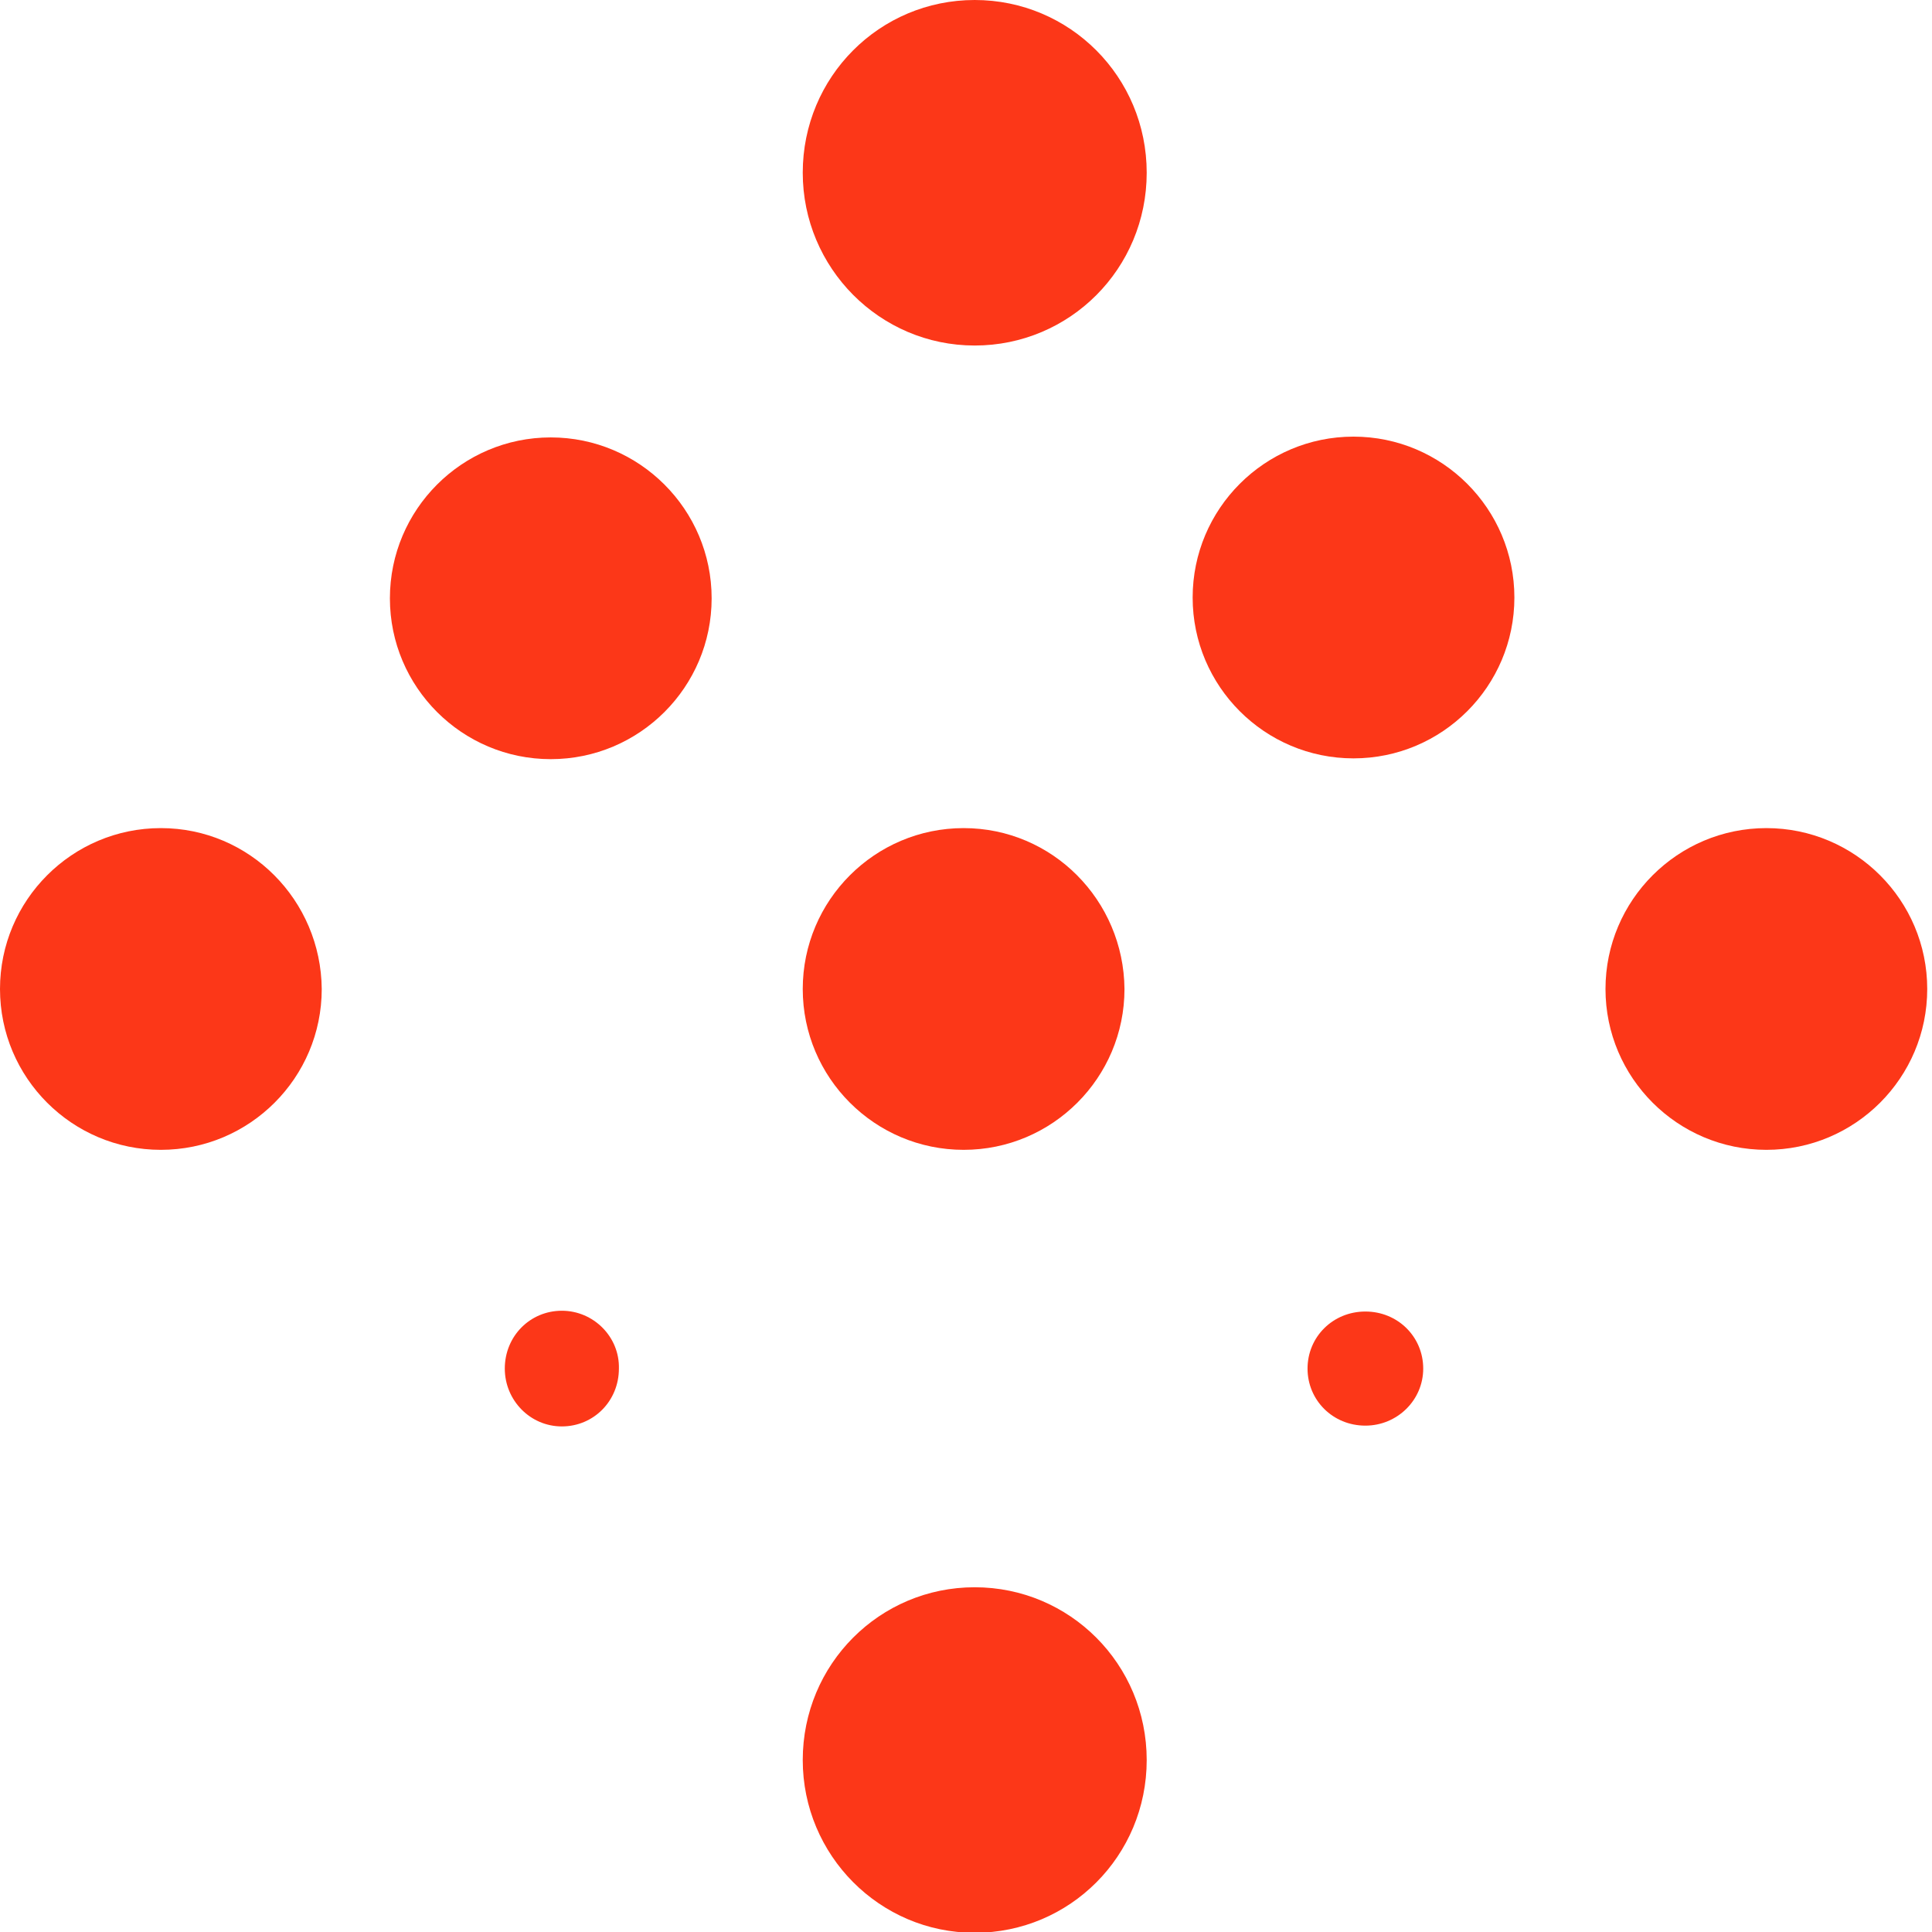 <svg width="32" height="32" viewBox="0 0 32 32" fill="none" xmlns="http://www.w3.org/2000/svg">
<path fill-rule="evenodd" clip-rule="evenodd" d="M16.144 0C14.569 0 13.296 1.273 13.296 2.861C13.296 4.436 14.569 5.723 16.144 5.723C17.719 5.723 18.993 4.45 18.993 2.861C18.993 1.273 17.719 0 16.144 0Z" fill="#FC3718"/>
<path fill-rule="evenodd" clip-rule="evenodd" d="M16.144 26.29C14.569 26.29 13.296 27.564 13.296 29.152C13.296 30.727 14.569 32.013 16.144 32.013C17.719 32.013 18.993 30.74 18.993 29.152C18.993 27.564 17.719 26.29 16.144 26.29Z" fill="#FC3718"/>
<path fill-rule="evenodd" clip-rule="evenodd" d="M2.664 13.716C1.194 13.716 0 14.911 0 16.381C0 17.851 1.194 19.045 2.664 19.045C4.135 19.045 5.329 17.851 5.329 16.381C5.316 14.911 4.135 13.716 2.664 13.716Z" fill="#FC3718"/>
<path fill-rule="evenodd" clip-rule="evenodd" d="M22.418 7.232C20.948 7.232 19.754 8.427 19.754 9.897C19.754 11.367 20.948 12.561 22.418 12.561C23.888 12.561 25.083 11.367 25.083 9.897C25.083 8.427 23.888 7.232 22.418 7.232Z" fill="#FC3718"/>
<path fill-rule="evenodd" clip-rule="evenodd" d="M15.961 13.716C14.491 13.716 13.296 14.911 13.296 16.381C13.296 17.851 14.491 19.045 15.961 19.045C17.431 19.045 18.625 17.851 18.625 16.381C18.612 14.911 17.431 13.716 15.961 13.716Z" fill="#FC3718"/>
<path fill-rule="evenodd" clip-rule="evenodd" d="M9.306 21.71C8.781 21.71 8.361 22.13 8.361 22.668C8.361 23.193 8.781 23.626 9.306 23.626C9.831 23.626 10.251 23.206 10.251 22.668C10.264 22.143 9.831 21.71 9.306 21.71Z" fill="#FC3718"/>
<path fill-rule="evenodd" clip-rule="evenodd" d="M29.257 13.716C27.787 13.716 26.592 14.911 26.592 16.381C26.592 17.851 27.787 19.045 29.257 19.045C30.727 19.045 31.921 17.851 31.921 16.381C31.921 14.911 30.727 13.716 29.257 13.716Z" fill="#FC3718"/>
<path fill-rule="evenodd" clip-rule="evenodd" d="M6.458 9.91C6.458 11.38 7.652 12.574 9.122 12.574C10.592 12.574 11.787 11.38 11.787 9.91C11.787 8.44 10.592 7.245 9.122 7.245C7.652 7.245 6.458 8.44 6.458 9.91Z" fill="#FC3718"/>
<path fill-rule="evenodd" clip-rule="evenodd" d="M21.657 22.668C21.657 23.193 22.077 23.613 22.615 23.613C23.14 23.613 23.573 23.193 23.573 22.668C23.573 22.143 23.153 21.723 22.615 21.723C22.077 21.723 21.657 22.143 21.657 22.668Z" fill="#FC3718"/>
</svg>
